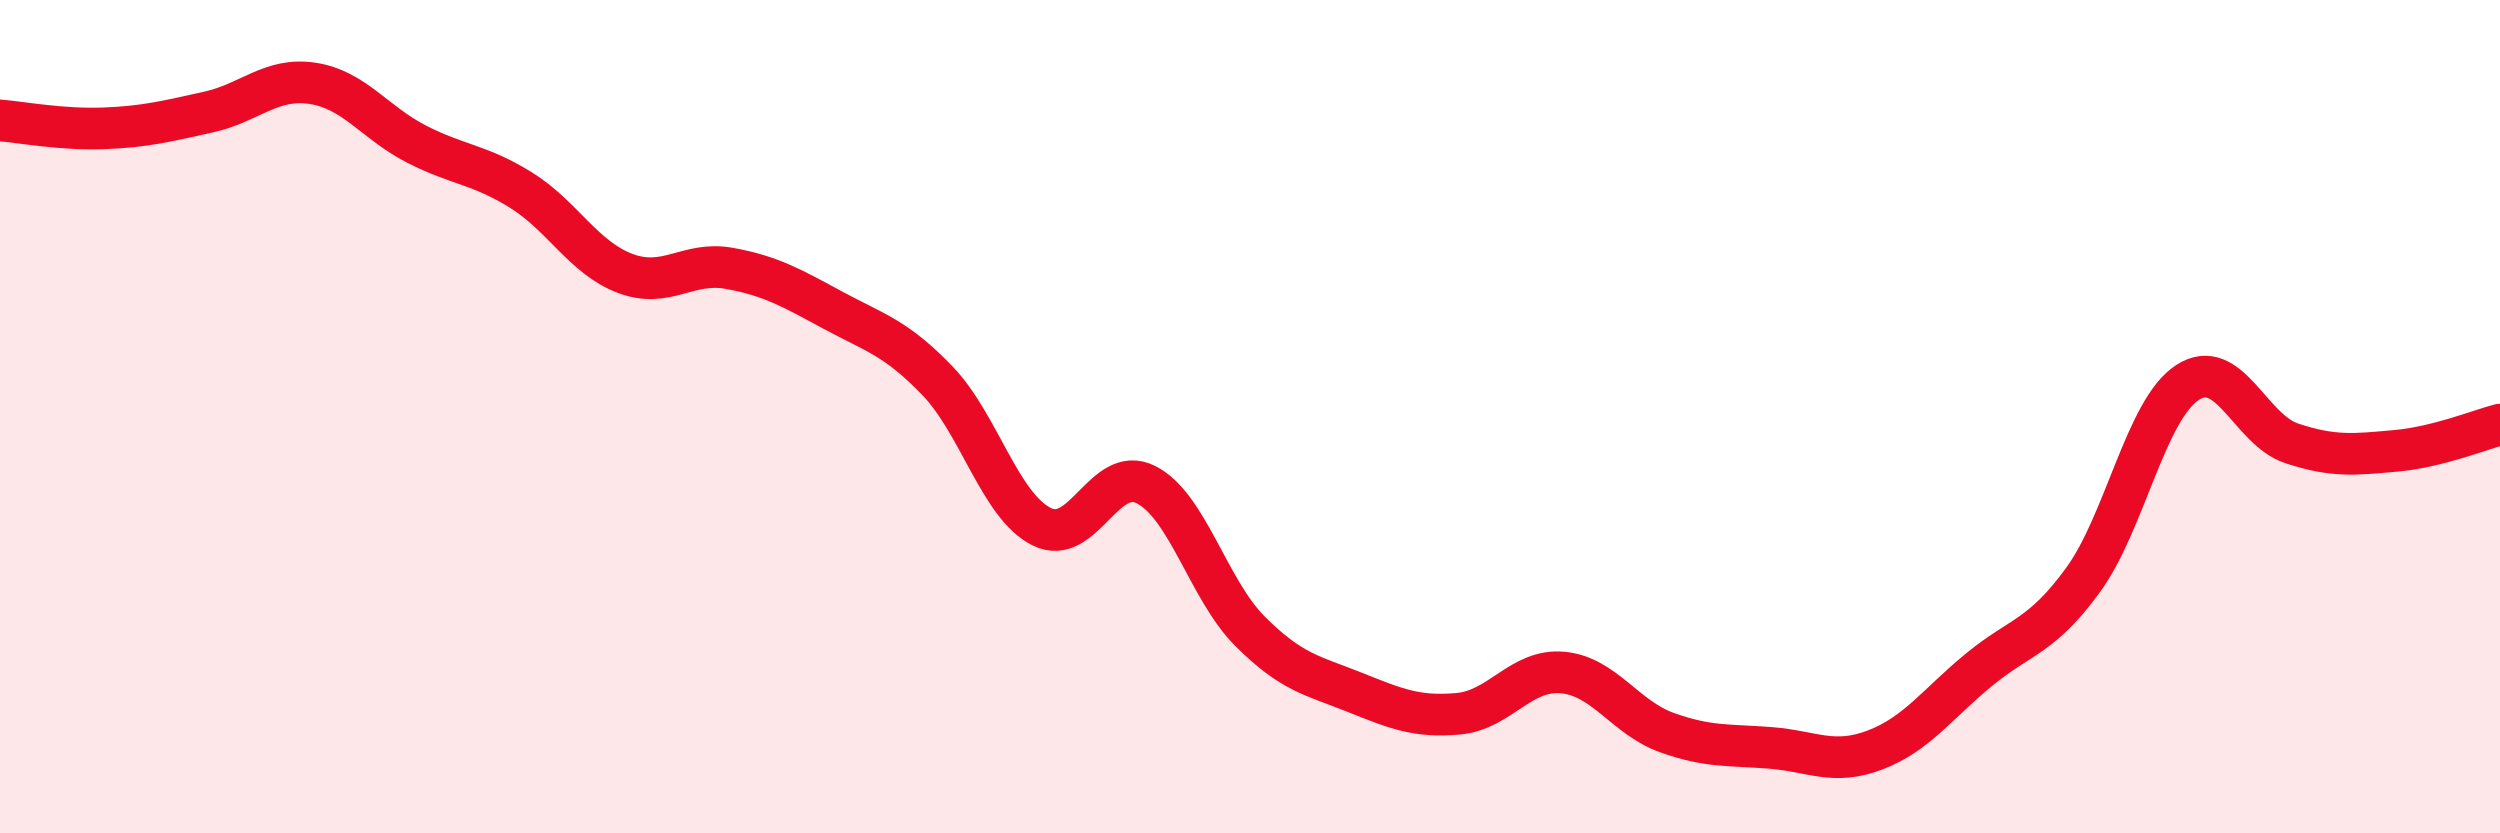 
    <svg width="60" height="20" viewBox="0 0 60 20" xmlns="http://www.w3.org/2000/svg">
      <path
        d="M 0,2.89 C 0.5,2.93 1.5,3.12 2.5,3.08 C 3.5,3.04 4,2.91 5,2.69 C 6,2.47 6.5,1.85 7.5,2 C 8.5,2.15 9,2.95 10,3.46 C 11,3.97 11.5,3.94 12.5,4.56 C 13.5,5.18 14,6.18 15,6.56 C 16,6.94 16.5,6.26 17.5,6.44 C 18.5,6.62 19,6.91 20,7.45 C 21,7.99 21.5,8.1 22.5,9.14 C 23.5,10.18 24,12.14 25,12.64 C 26,13.14 26.5,11.13 27.5,11.63 C 28.5,12.13 29,14.15 30,15.15 C 31,16.15 31.5,16.21 32.5,16.61 C 33.5,17.01 34,17.22 35,17.13 C 36,17.04 36.5,16.05 37.5,16.14 C 38.5,16.23 39,17.22 40,17.58 C 41,17.94 41.5,17.87 42.5,17.95 C 43.5,18.03 44,18.38 45,18 C 46,17.62 46.5,16.89 47.5,16.07 C 48.5,15.25 49,15.29 50,13.91 C 51,12.53 51.5,9.83 52.5,9.18 C 53.5,8.53 54,10.31 55,10.64 C 56,10.97 56.5,10.91 57.5,10.82 C 58.5,10.73 59.5,10.32 60,10.19L60 20L0 20Z"
        fill="#EB0A25"
        opacity="0.1"
        stroke-linecap="round"
        stroke-linejoin="round"
      />
      <path
        d="M 0,2.89 C 0.5,2.93 1.5,3.12 2.5,3.08 C 3.5,3.04 4,2.91 5,2.69 C 6,2.47 6.5,1.85 7.5,2 C 8.5,2.15 9,2.95 10,3.46 C 11,3.97 11.5,3.94 12.5,4.56 C 13.5,5.18 14,6.18 15,6.56 C 16,6.94 16.5,6.26 17.5,6.44 C 18.5,6.62 19,6.91 20,7.45 C 21,7.99 21.5,8.1 22.5,9.14 C 23.5,10.18 24,12.14 25,12.64 C 26,13.14 26.5,11.13 27.5,11.63 C 28.5,12.13 29,14.15 30,15.15 C 31,16.15 31.5,16.21 32.5,16.61 C 33.5,17.01 34,17.22 35,17.13 C 36,17.04 36.5,16.05 37.5,16.14 C 38.5,16.23 39,17.22 40,17.58 C 41,17.94 41.5,17.87 42.5,17.95 C 43.5,18.03 44,18.38 45,18 C 46,17.62 46.5,16.89 47.5,16.07 C 48.5,15.25 49,15.29 50,13.91 C 51,12.53 51.5,9.83 52.5,9.18 C 53.5,8.53 54,10.31 55,10.64 C 56,10.97 56.5,10.91 57.5,10.82 C 58.5,10.73 59.5,10.32 60,10.19"
        stroke="#EB0A25"
        stroke-width="1"
        fill="none"
        stroke-linecap="round"
        stroke-linejoin="round"
      />
    </svg>
  